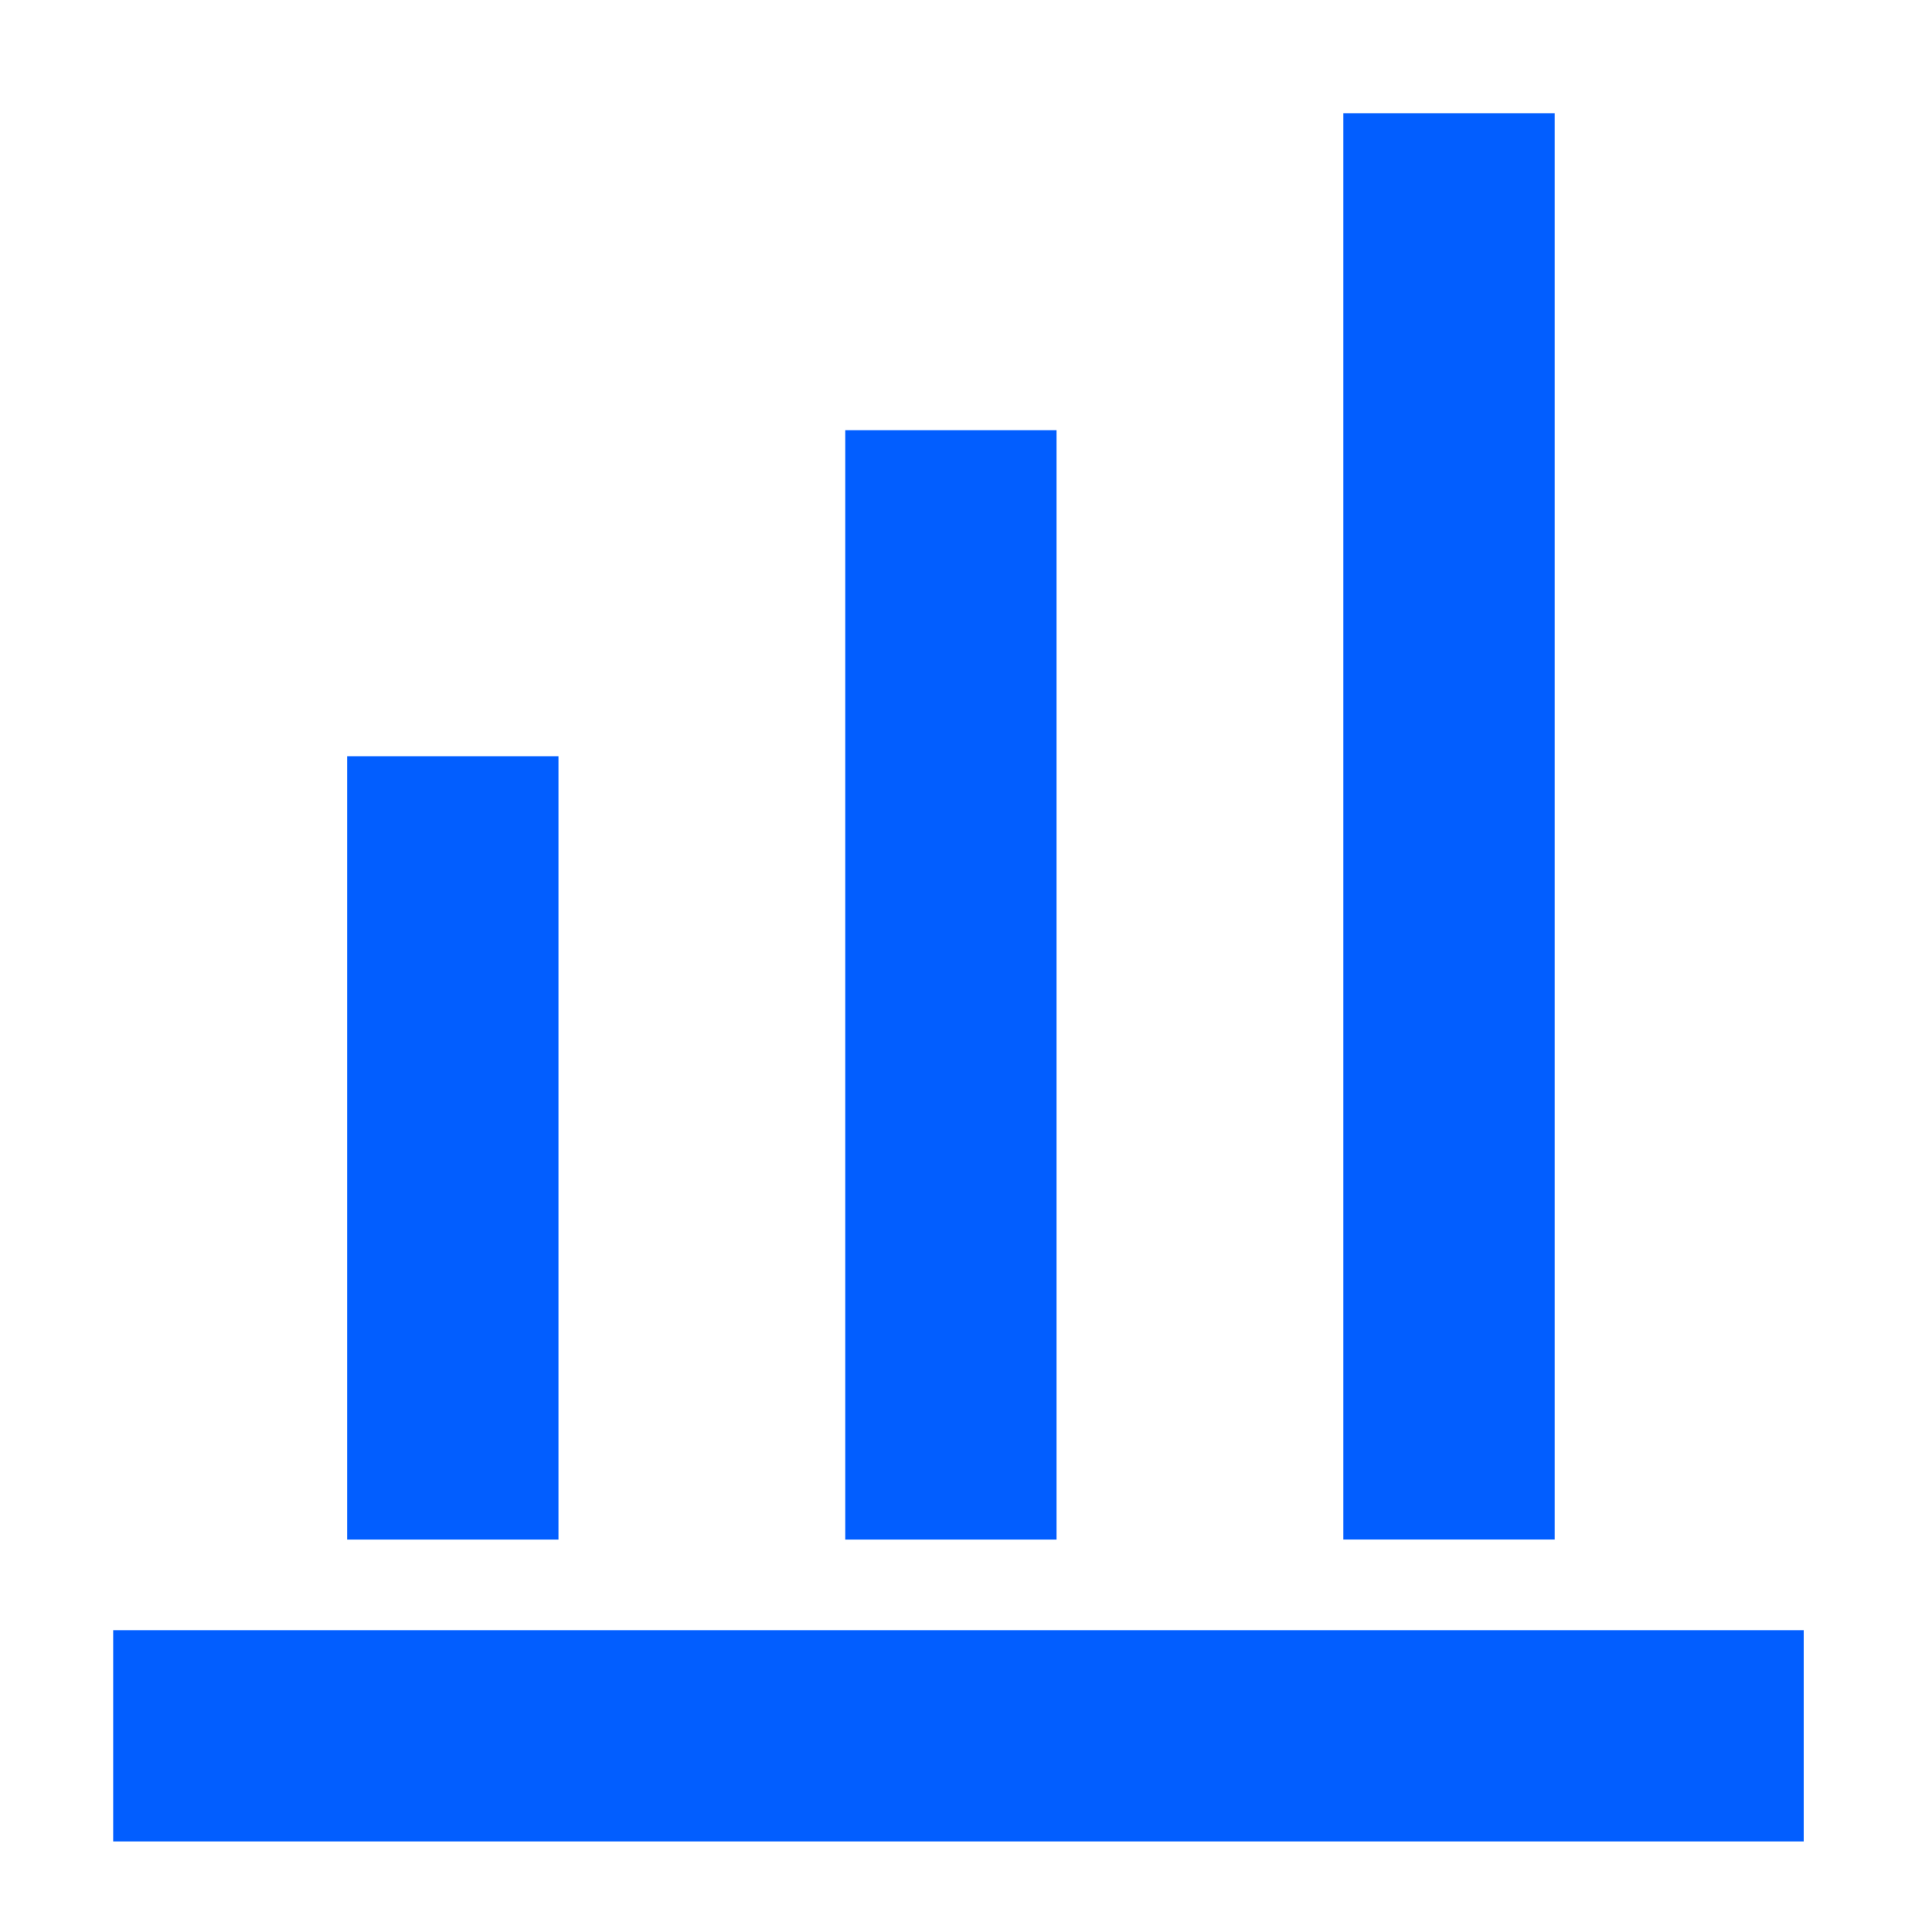 <svg data-name="Layer 1" xmlns="http://www.w3.org/2000/svg" viewBox="0 0 512 512"><g data-name="Reports v2" fill="#025eff"><path d="M92 200.4h56v207.61H92zM224 114h56v294.01h-56zM356 30h56v378h-56zM29.99 432H478v56H29.99z"/></g></svg>